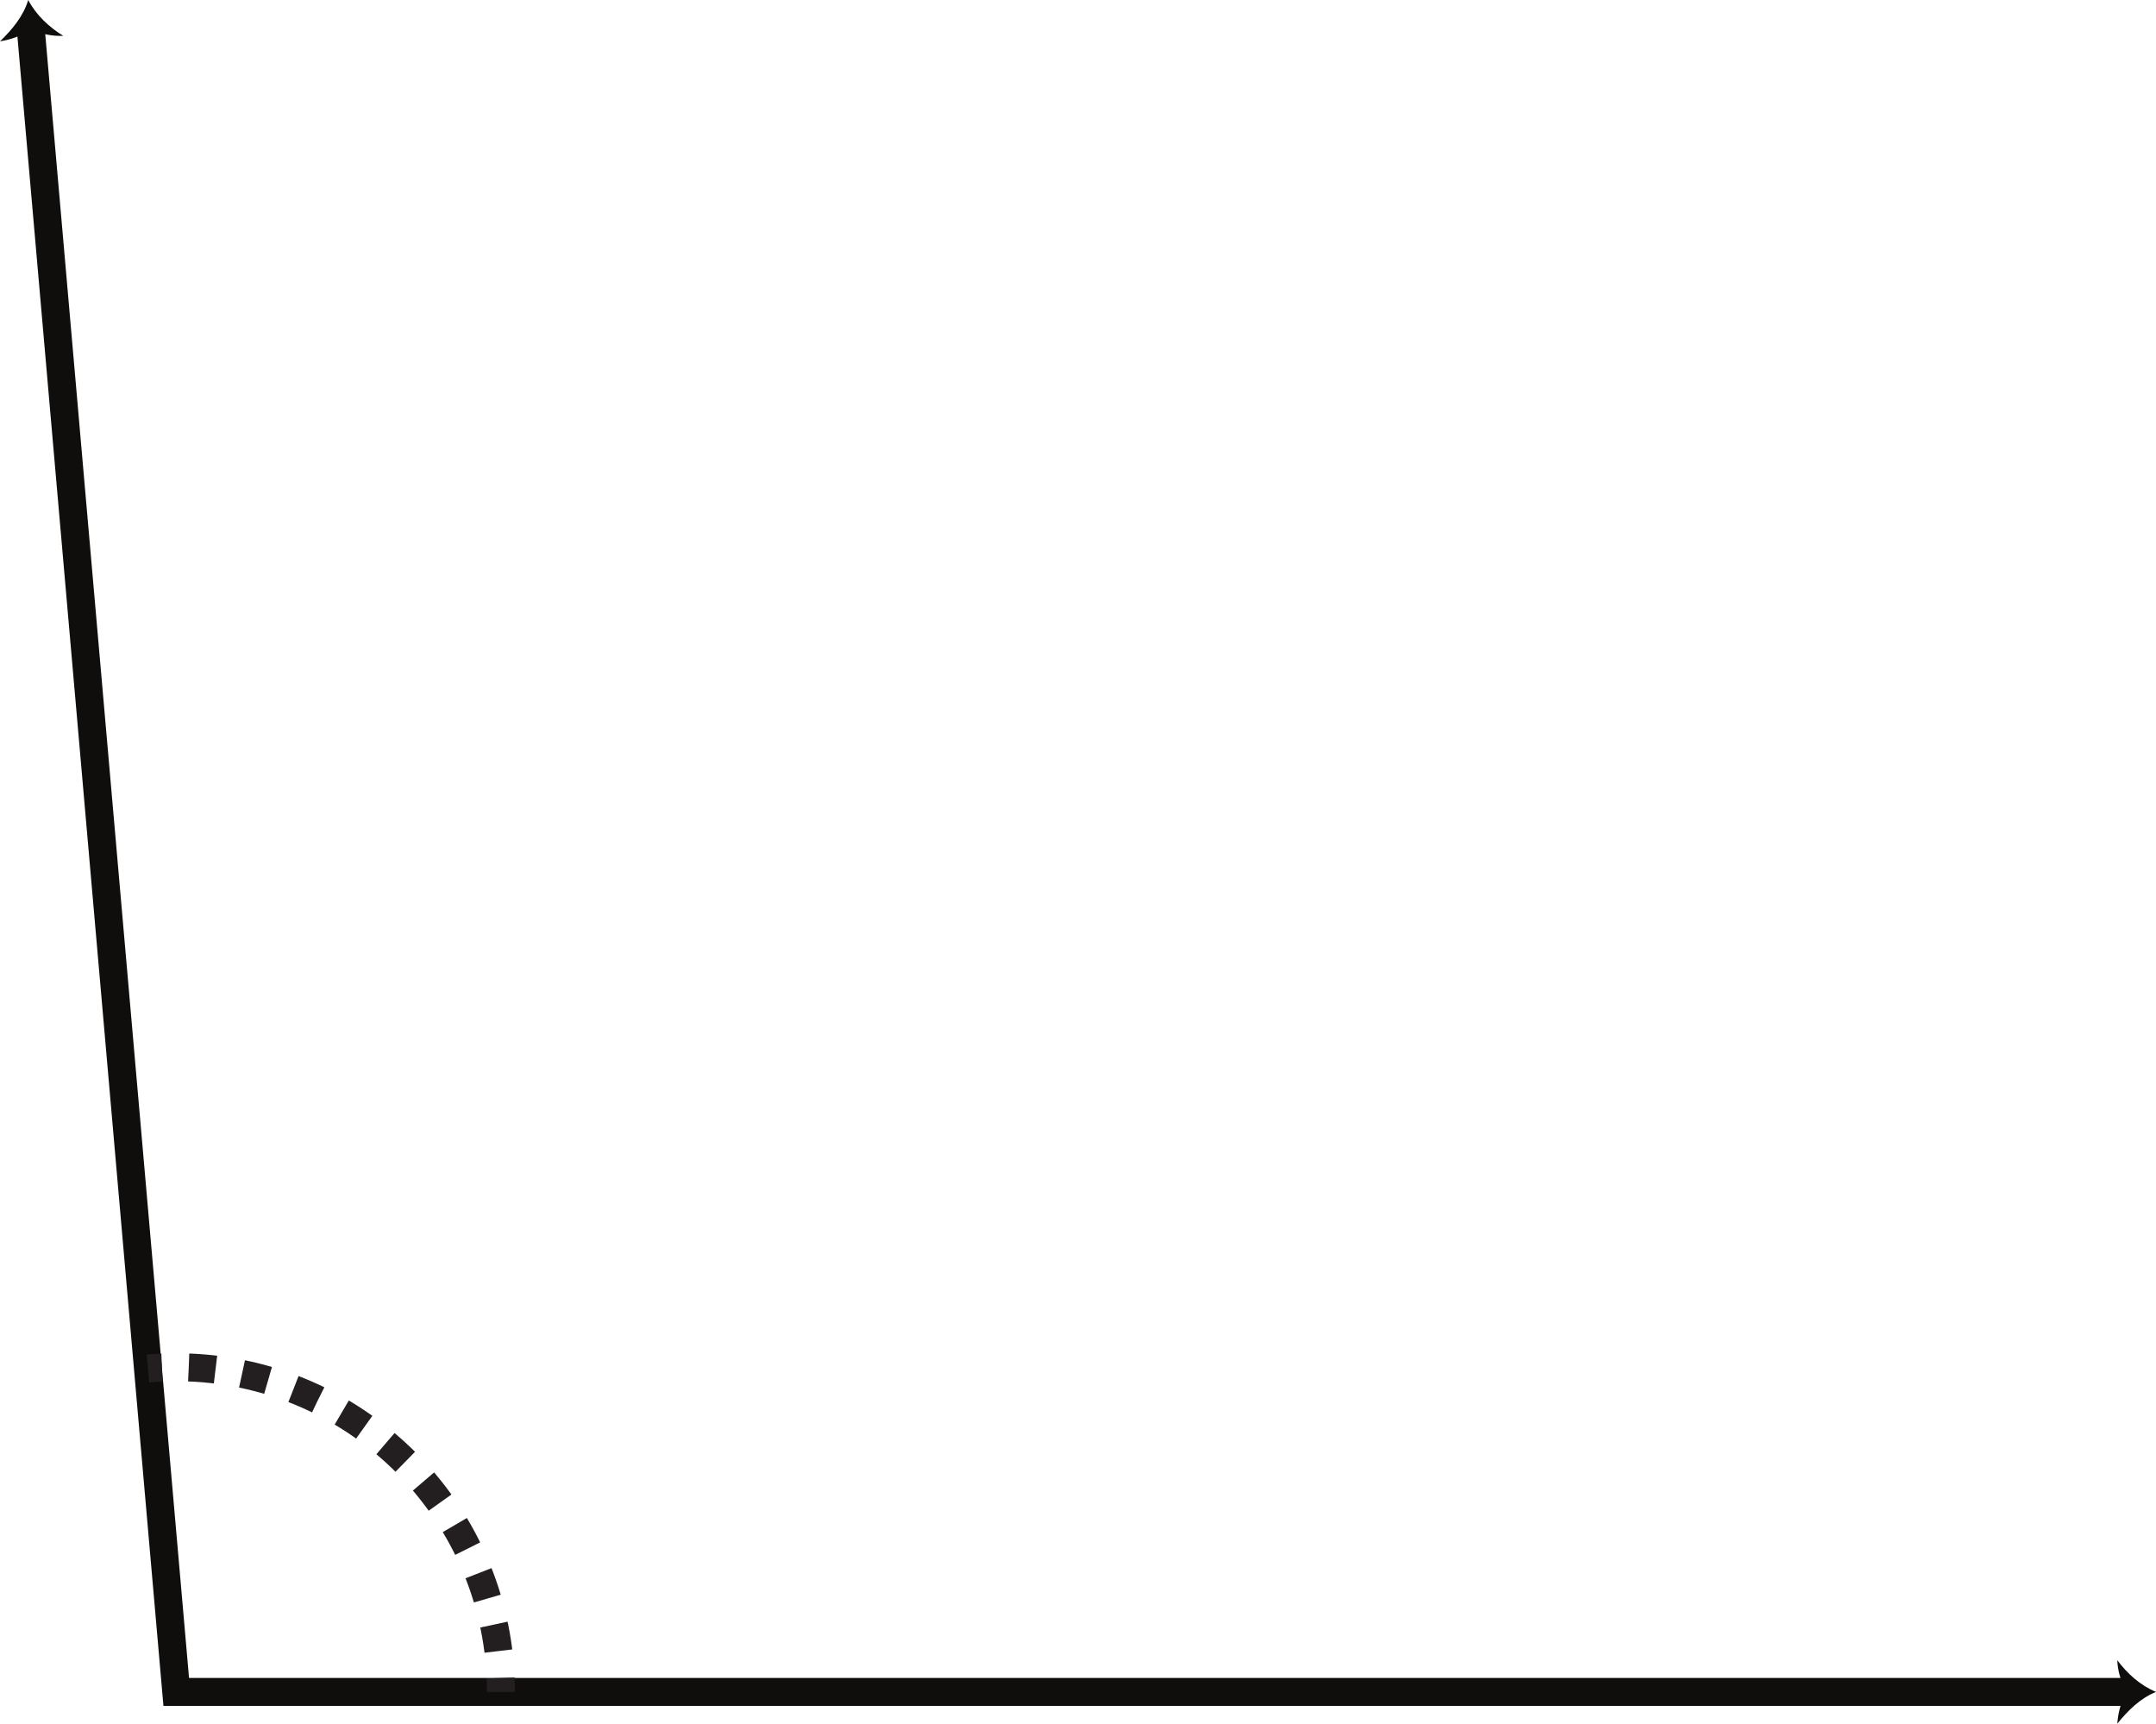 <?xml version="1.0" encoding="UTF-8"?>
<svg xmlns="http://www.w3.org/2000/svg" xmlns:xlink="http://www.w3.org/1999/xlink" width="231.576pt" height="185.132pt" viewBox="0 0 231.576 185.132" version="1.1">
<defs>
<clipPath id="clip1">
  <path d="M 0 0 L 231.574 0 L 231.574 185.133 L 0 185.133 Z M 0 0 "/>
</clipPath>
<clipPath id="clip2">
  <path d="M 227 178 L 231.574 178 L 231.574 185.133 L 227 185.133 Z M 227 178 "/>
</clipPath>
<clipPath id="clip3">
  <path d="M 0 104 L 60 104 L 60 185.133 L 0 185.133 Z M 0 104 "/>
</clipPath>
<clipPath id="clip4">
  <path d="M 0 104 L 97 104 L 97 185.133 L 0 185.133 Z M 0 104 "/>
</clipPath>
<clipPath id="clip5">
  <path d="M 11 137 L 97 137 L 97 185.133 L 11 185.133 Z M 11 137 "/>
</clipPath>
</defs>
<g id="surface1">
<g clip-path="url(#clip1)" clip-rule="nonzero">
<path style="fill:none;stroke-width:3;stroke-linecap:butt;stroke-linejoin:miter;stroke:rgb(6.279%,5.742%,5.058%);stroke-opacity:1;stroke-miterlimit:4;" d="M -0 0 L 15.664 -179.062 L 225.64 -179.062 " transform="matrix(1,0,0,-1,3.266,2.66)"/>
</g>
<path style=" stroke:none;fill-rule:nonzero;fill:rgb(6.279%,5.742%,5.058%);fill-opacity:1;" d="M 3.293 2.961 C 4.141 3.672 5.719 3.91 6.793 3.848 C 5.262 2.902 3.883 1.621 3.031 0 C 2.508 1.742 1.293 3.188 0 4.441 C 1.141 4.25 2.508 3.848 3.293 2.961 "/>
<g clip-path="url(#clip2)" clip-rule="nonzero">
<path style=" stroke:none;fill-rule:nonzero;fill:rgb(6.279%,5.742%,5.058%);fill-opacity:1;" d="M 228.602 181.723 C 227.82 180.941 227.449 179.391 227.418 178.316 C 228.492 179.758 229.887 181.02 231.578 181.723 C 229.887 182.398 228.551 183.734 227.418 185.133 C 227.508 183.98 227.789 182.582 228.602 181.723 "/>
</g>
<g clip-path="url(#clip3)" clip-rule="nonzero">
<path style="fill:none;stroke-width:3;stroke-linecap:butt;stroke-linejoin:miter;stroke:rgb(13.73%,12.16%,12.549%);stroke-opacity:1;stroke-miterlimit:10;" d="M 0.001 -0.002 C 0.498 0.041 0.994 0.076 1.498 0.096 " transform="matrix(1,0,0,-1,15.893,146.979)"/>
</g>
<g clip-path="url(#clip4)" clip-rule="nonzero">
<path style="fill:none;stroke-width:3;stroke-linecap:butt;stroke-linejoin:miter;stroke:rgb(13.73%,12.16%,12.549%);stroke-opacity:1;stroke-dasharray:2.885,2.885;stroke-miterlimit:10;" d="M -0.001 -0.001 C 17.655 -0.669 31.952 -14.466 33.409 -31.907 " transform="matrix(1,0,0,-1,20.274,146.874)"/>
</g>
<g clip-path="url(#clip5)" clip-rule="nonzero">
<path style="fill:none;stroke-width:3;stroke-linecap:butt;stroke-linejoin:miter;stroke:rgb(13.73%,12.16%,12.549%);stroke-opacity:1;stroke-miterlimit:10;" d="M -0 0.001 C 0.019 -0.499 0.031 -0.999 0.031 -1.499 " transform="matrix(1,0,0,-1,53.774,180.224)"/>
</g>
</g>
</svg>
